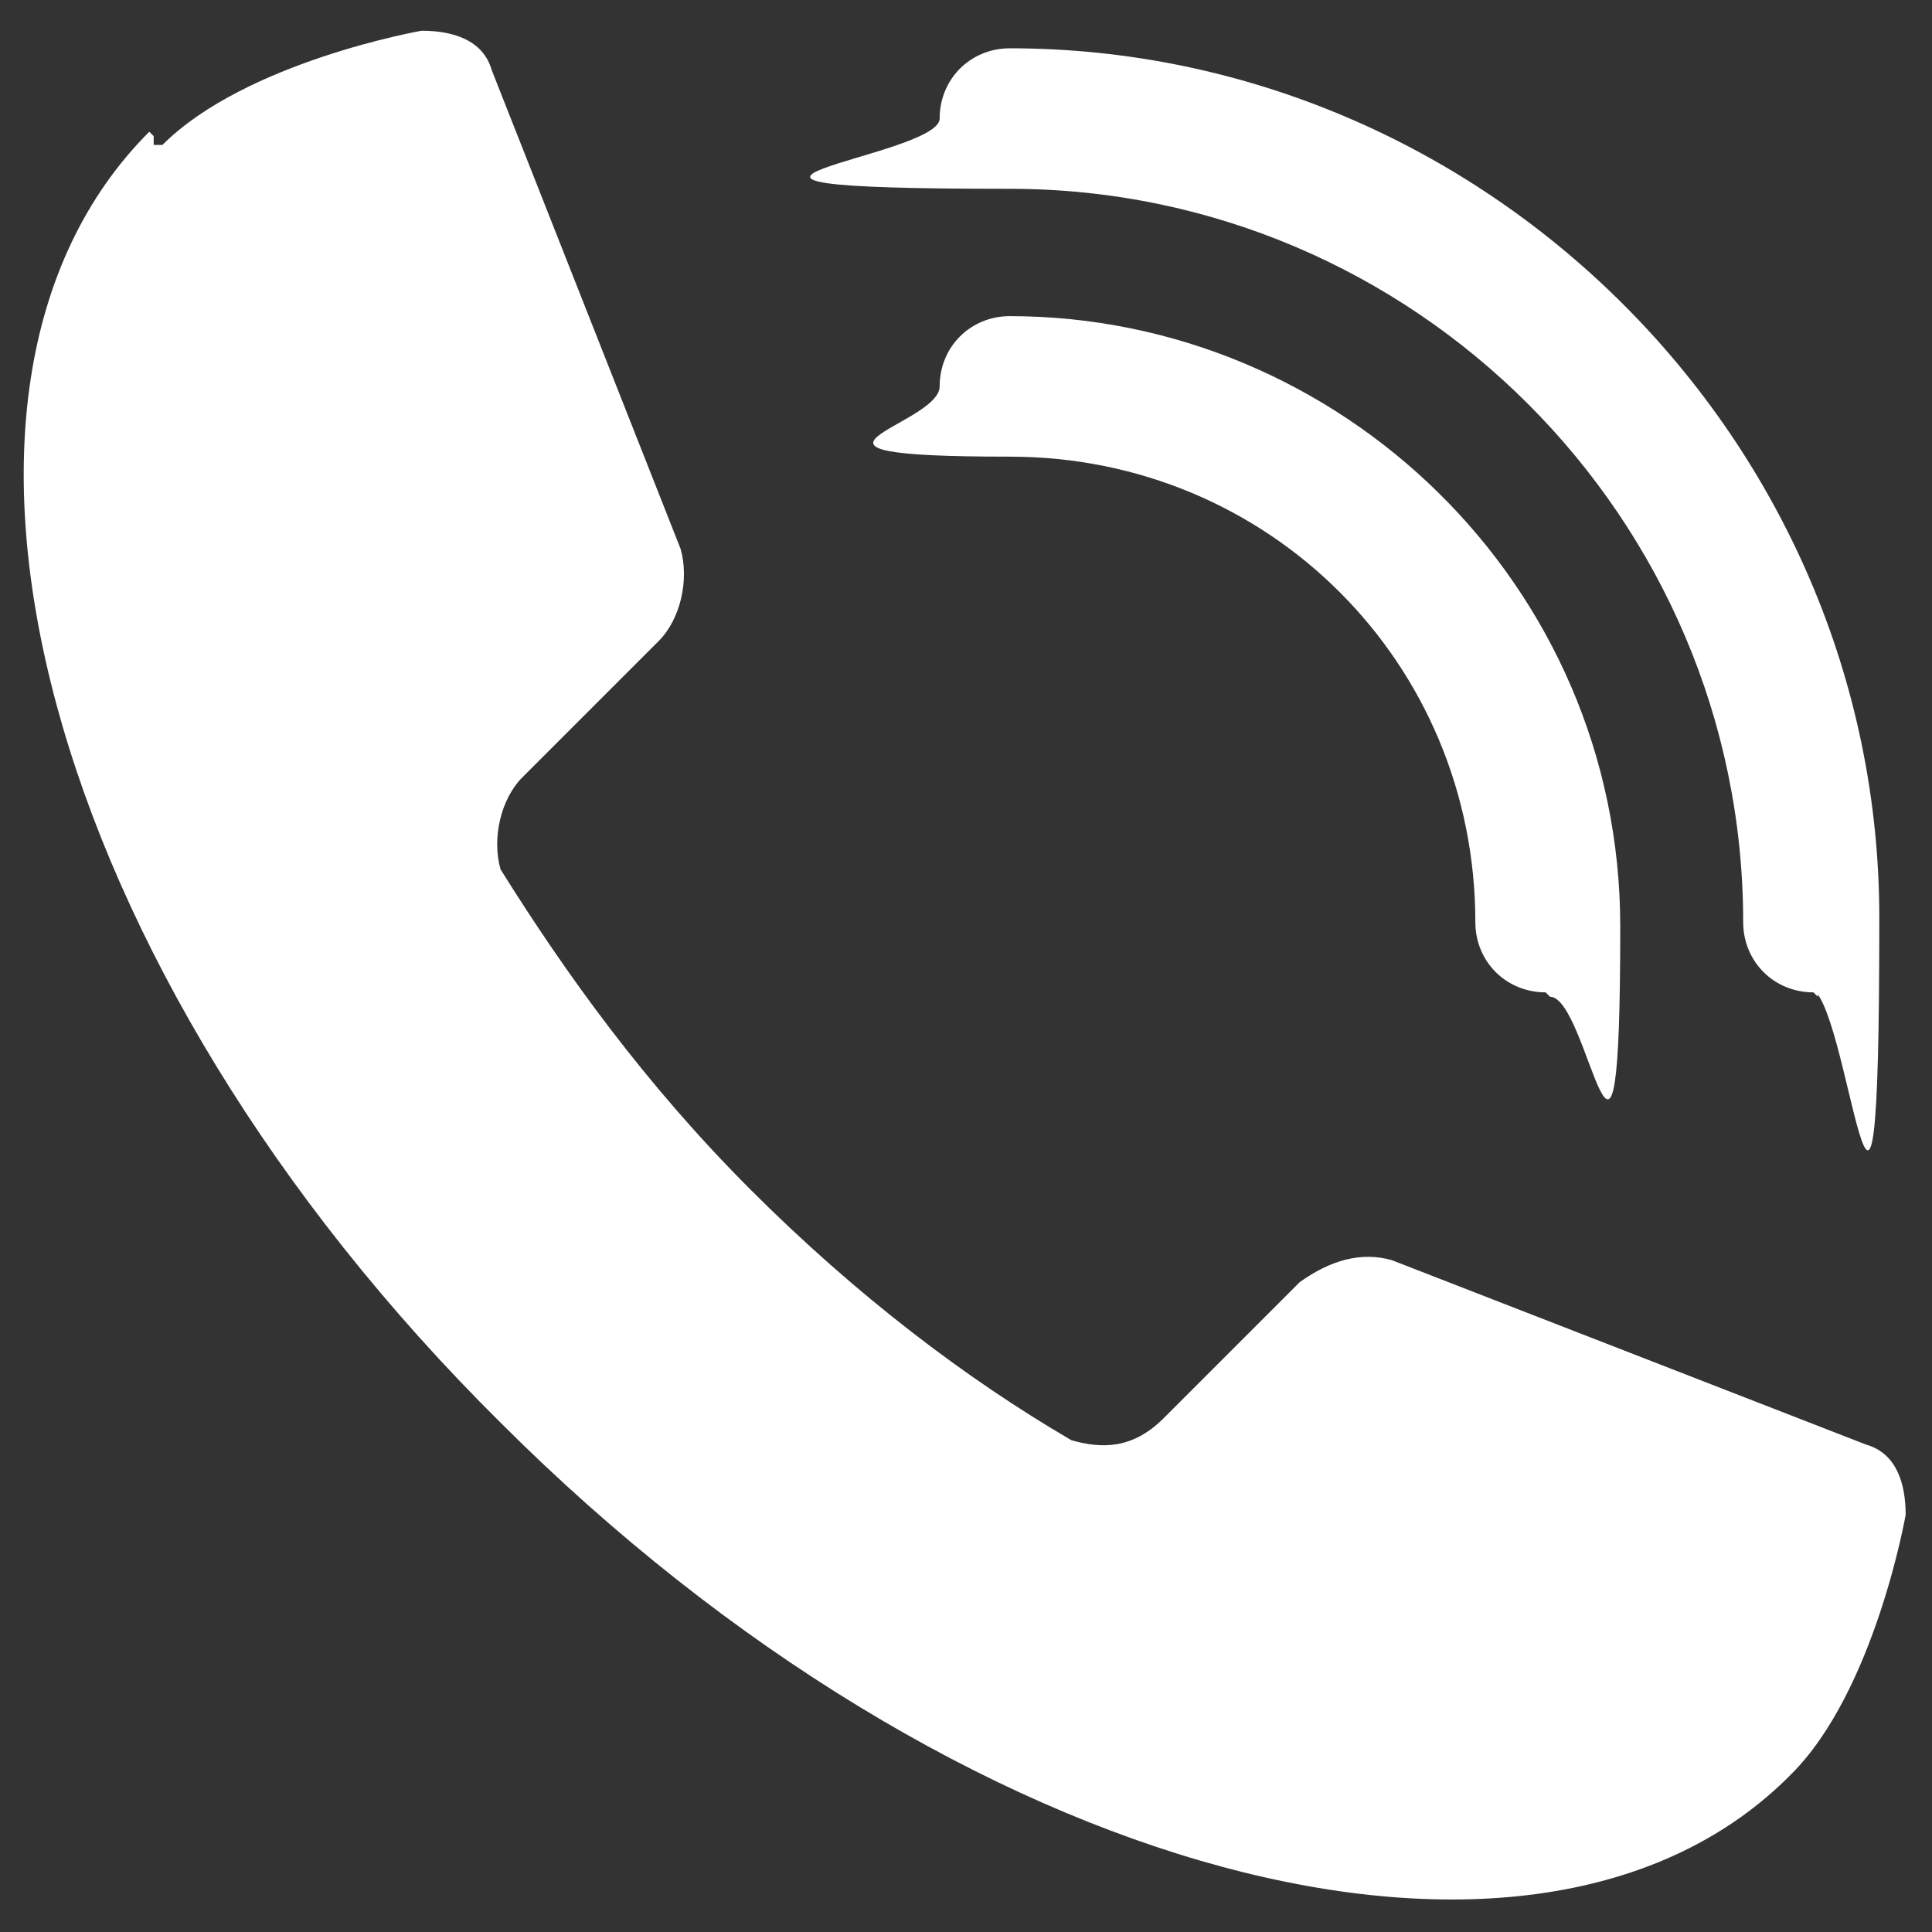 <?xml version="1.0" encoding="UTF-8"?>
<svg xmlns="http://www.w3.org/2000/svg" version="1.1" viewBox="0 0 44 44">
  <rect x="0" y="0" width="44" height="44" fill="#333333" stroke="none"/>
  <defs>
    <style>
      .cls-1 {
        fill: #fff;
      }
    </style>
  </defs>
  <!-- Generator: Adobe Illustrator 28.7.1, SVG Export Plug-In . SVG Version: 1.2.0 Build 142)  -->
  <g>
    <g id="Layer_1">
      <g id="Layer_1-2" data-name="Layer_1">
        <path class="cls-1" d="M35.2,22.6c-.9,0-1.6-.7-1.6-1.6,0-5.9-4.7-10.6-10.6-10.6s-1.6-.7-1.6-1.6.7-1.6,1.6-1.6c7.5,0,13.9,6.1,13.9,13.9s-.7,1.6-1.6,1.6Z"/>
        <path class="cls-1" d="M41.3,22.6c-.9,0-1.6-.7-1.6-1.6,0-9.2-7.5-16.7-16.7-16.7s-1.6-.7-1.6-1.6.7-1.6,1.6-1.6c10.8,0,19.8,8.9,19.8,19.8s-.7,1.6-1.6,1.6h.2v.2ZM3.4,3c-5.9,5.9-2.4,19.1,8,29.4,10.4,10.4,23.6,13.9,29.4,8,1.9-1.9,2.6-5.9,2.6-5.9,0-.7-.2-1.4-.9-1.6l-10.8-4.2c-.7-.2-1.4,0-2.1.5l-3.1,3.1c-.7.7-1.4.7-2.1.5-2.4-1.4-4.9-3.3-7.3-5.7-2.4-2.4-4.2-4.9-5.7-7.3-.2-.7,0-1.6.5-2.1l3.1-3.1c.5-.5.7-1.4.5-2.1L11.2,1.6c-.2-.7-.9-.9-1.6-.9,0,0-4,.7-5.9,2.6h-.2v-.2Z"/>
      </g>
    </g>
  </g>
</svg>